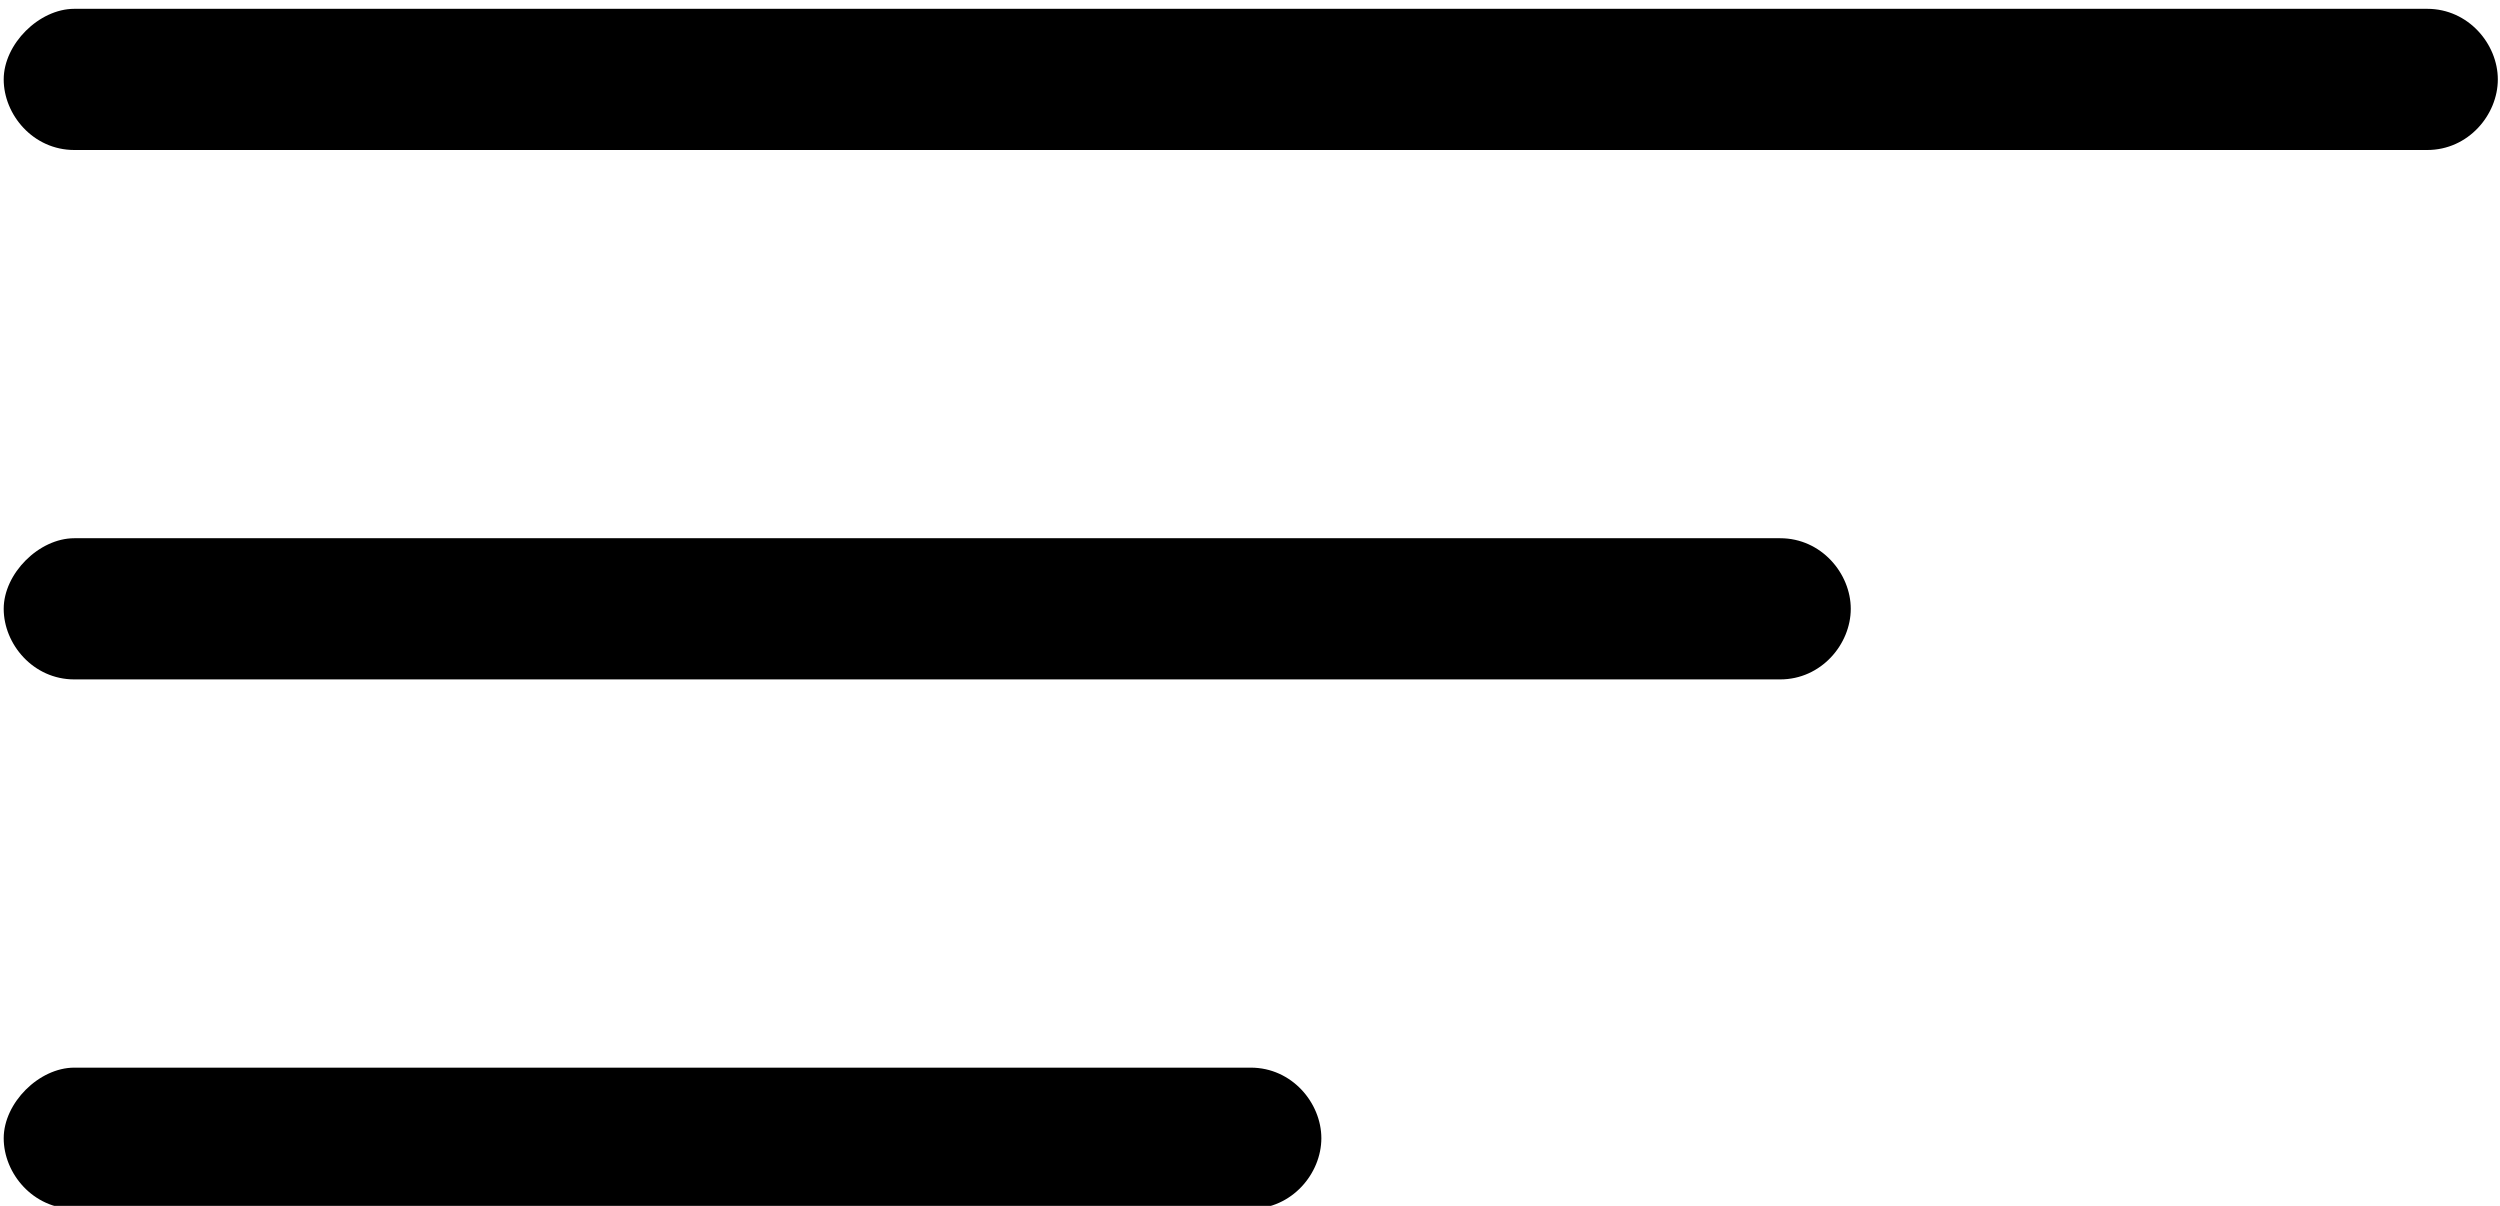 <?xml version="1.0" encoding="UTF-8"?> <svg xmlns="http://www.w3.org/2000/svg" xmlns:xlink="http://www.w3.org/1999/xlink" version="1.1" id="Calque_1" x="0px" y="0px" viewBox="0 0 42.5 20.5" style="enable-background:new 0 0 42.5 20.5;" xml:space="preserve"> <g id="Groupe_2492" transform="translate(-92.637 -722.25)"> <g id="Ligne_102"> <path d="M133.9,724.8h-40c-0.7,0-1.2-0.6-1.2-1.2s0.6-1.2,1.2-1.2h40c0.7,0,1.2,0.6,1.2,1.2S134.6,724.8,133.9,724.8z"></path> </g> <g id="Ligne_103"> <path d="M122.9,733.8h-29c-0.7,0-1.2-0.6-1.2-1.2s0.6-1.2,1.2-1.2h29c0.7,0,1.2,0.6,1.2,1.2S123.6,733.8,122.9,733.8z"></path> </g> <g id="Ligne_104"> <path d="M113.9,742.8h-20c-0.7,0-1.2-0.6-1.2-1.2s0.6-1.2,1.2-1.2h20c0.7,0,1.2,0.6,1.2,1.2S114.6,742.8,113.9,742.8z"></path> </g> </g> </svg> 